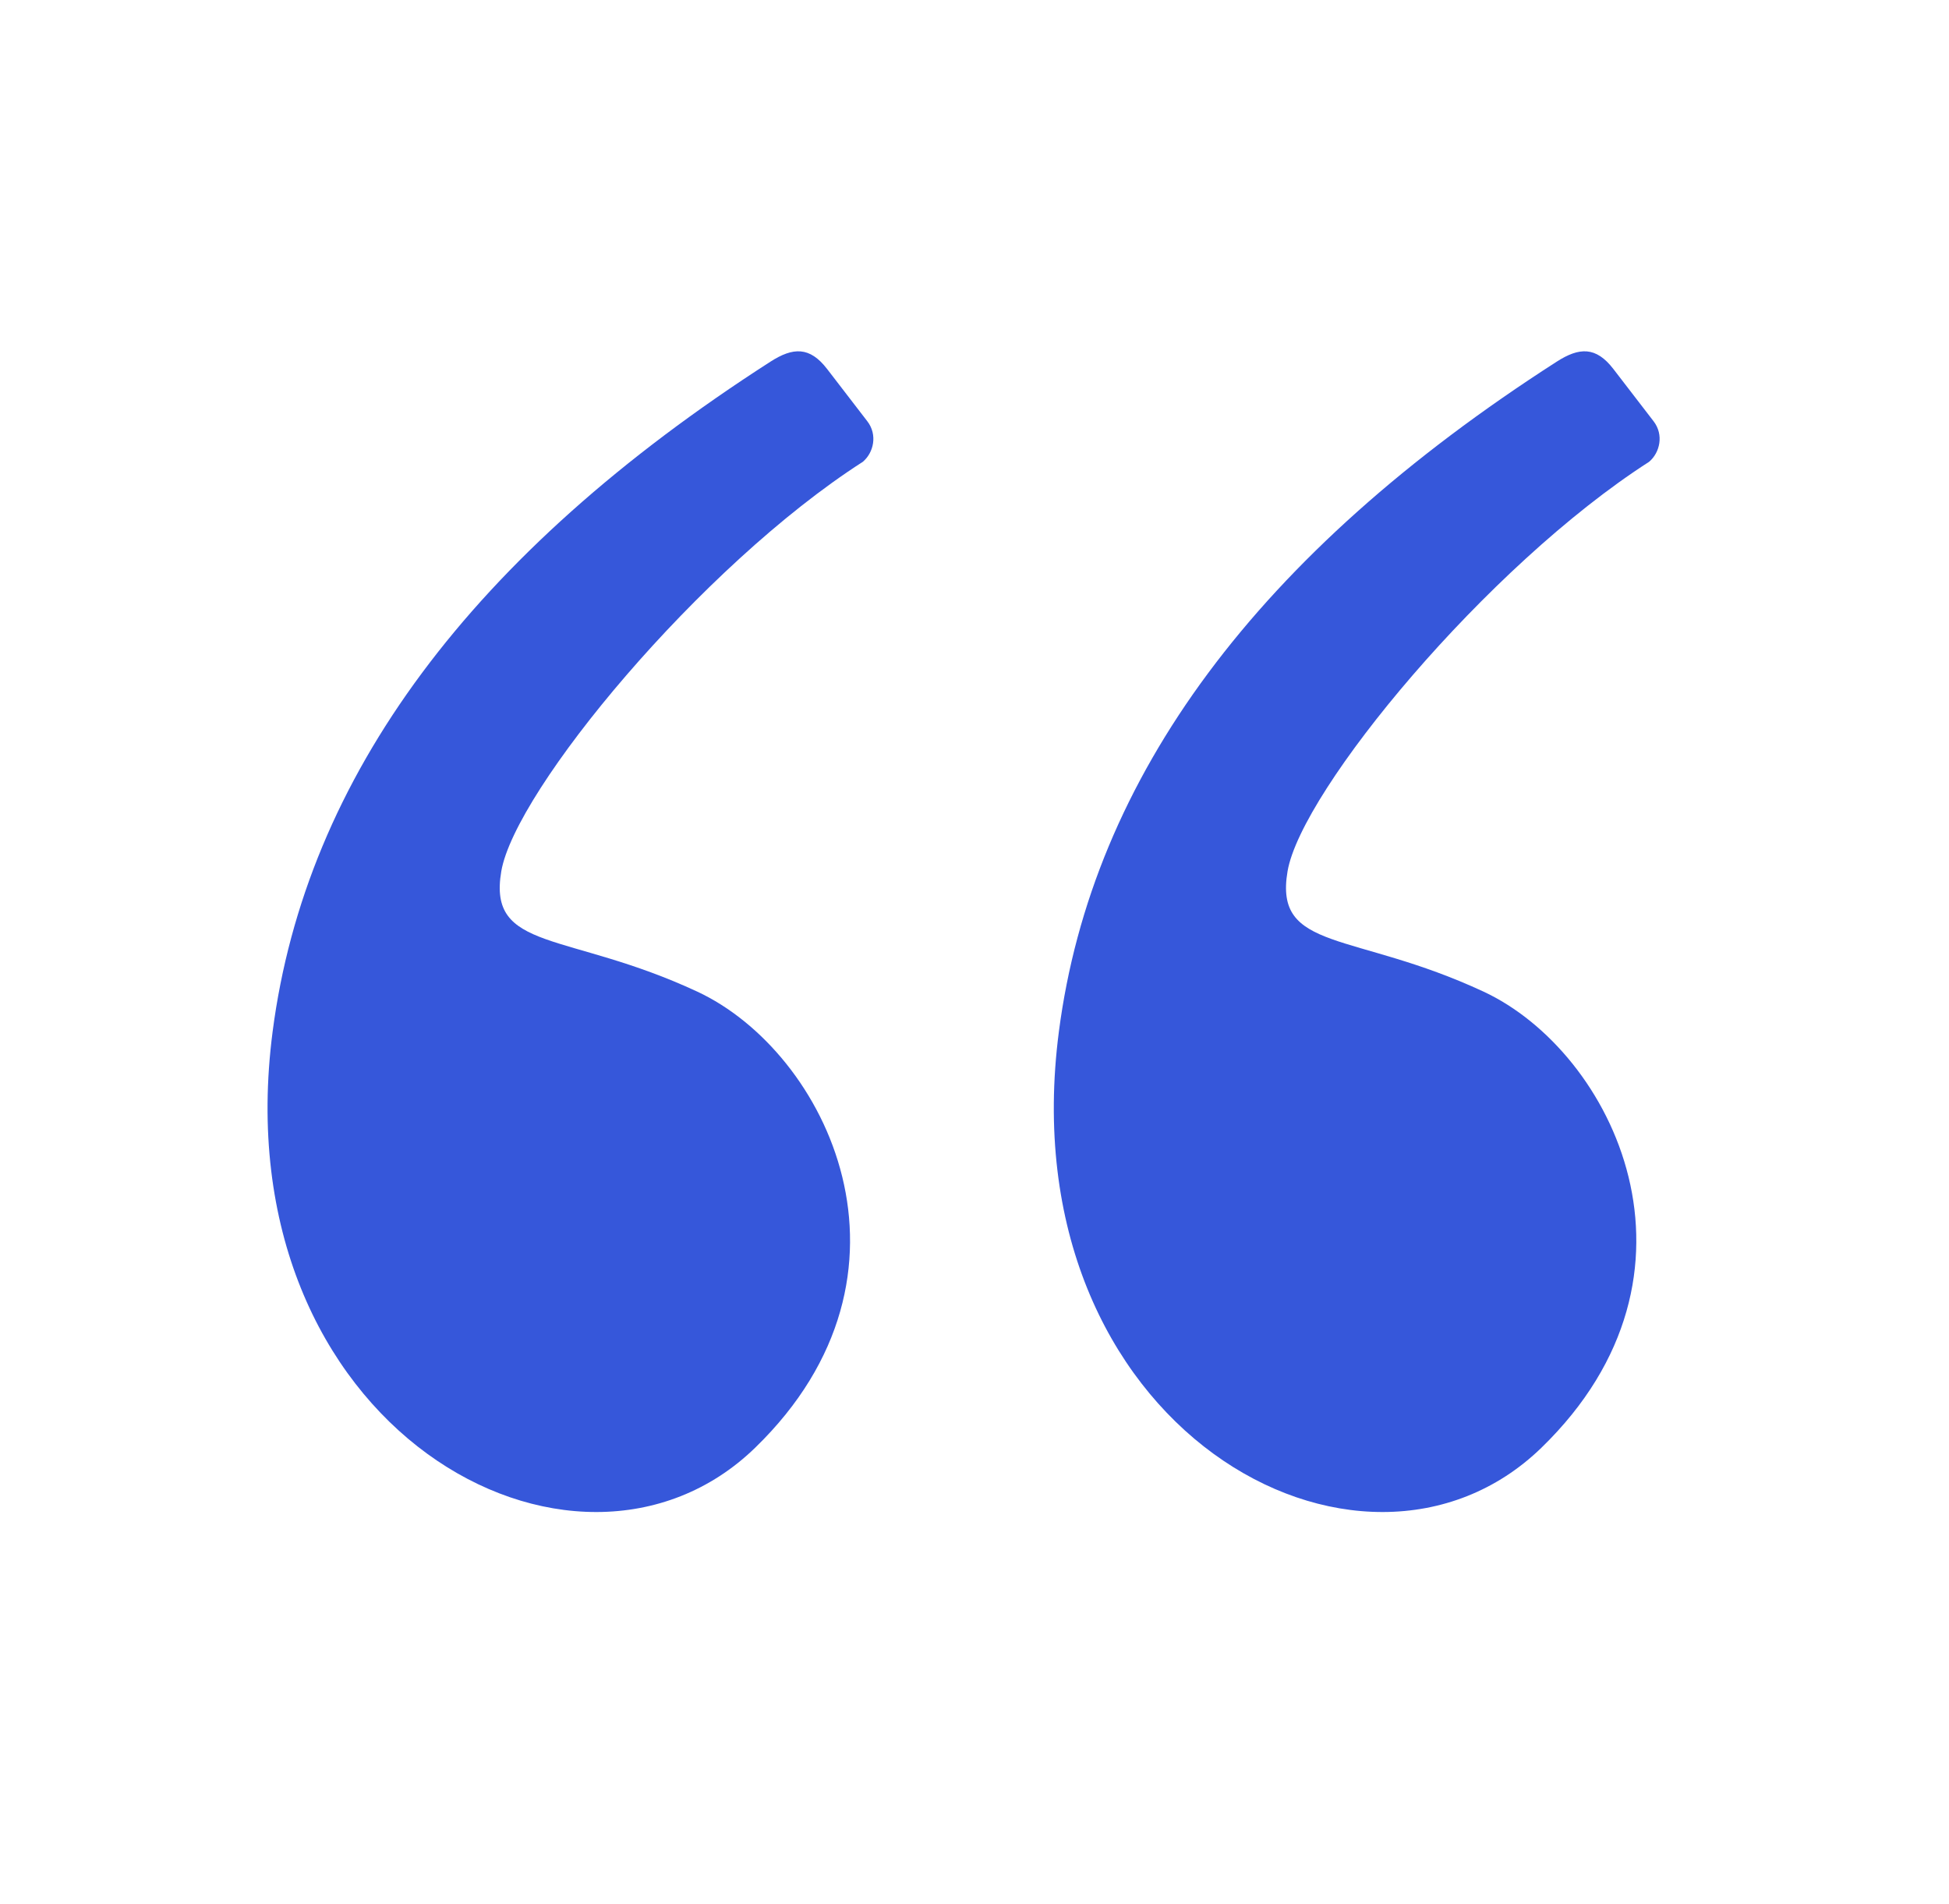 <svg width="43" height="42" viewBox="0 0 43 42" fill="none" xmlns="http://www.w3.org/2000/svg">
<path fill-rule="evenodd" clip-rule="evenodd" d="M16.997 7.979C10.407 12.211 6.747 17.136 6.015 22.755C4.875 31.503 12.698 35.784 16.661 31.937C20.625 28.09 18.249 23.207 15.379 21.873C12.509 20.538 10.754 21.003 11.06 19.219C11.366 17.435 15.449 12.49 19.037 10.187C19.275 9.985 19.365 9.592 19.136 9.294C18.985 9.098 18.69 8.714 18.249 8.141C17.864 7.64 17.495 7.659 16.997 7.979Z" fill="#3657DA"/>
<path fill-rule="evenodd" clip-rule="evenodd" d="M34.344 7.979C27.754 12.211 24.094 17.136 23.362 22.755C22.222 31.503 30.045 35.784 34.008 31.937C37.972 28.09 35.596 23.207 32.726 21.873C29.856 20.538 28.101 21.003 28.407 19.219C28.713 17.435 32.797 12.49 36.384 10.187C36.622 9.985 36.712 9.592 36.483 9.294C36.333 9.098 36.037 8.714 35.596 8.141C35.211 7.64 34.842 7.659 34.344 7.979Z" fill="#3657DA"/>
</svg>
